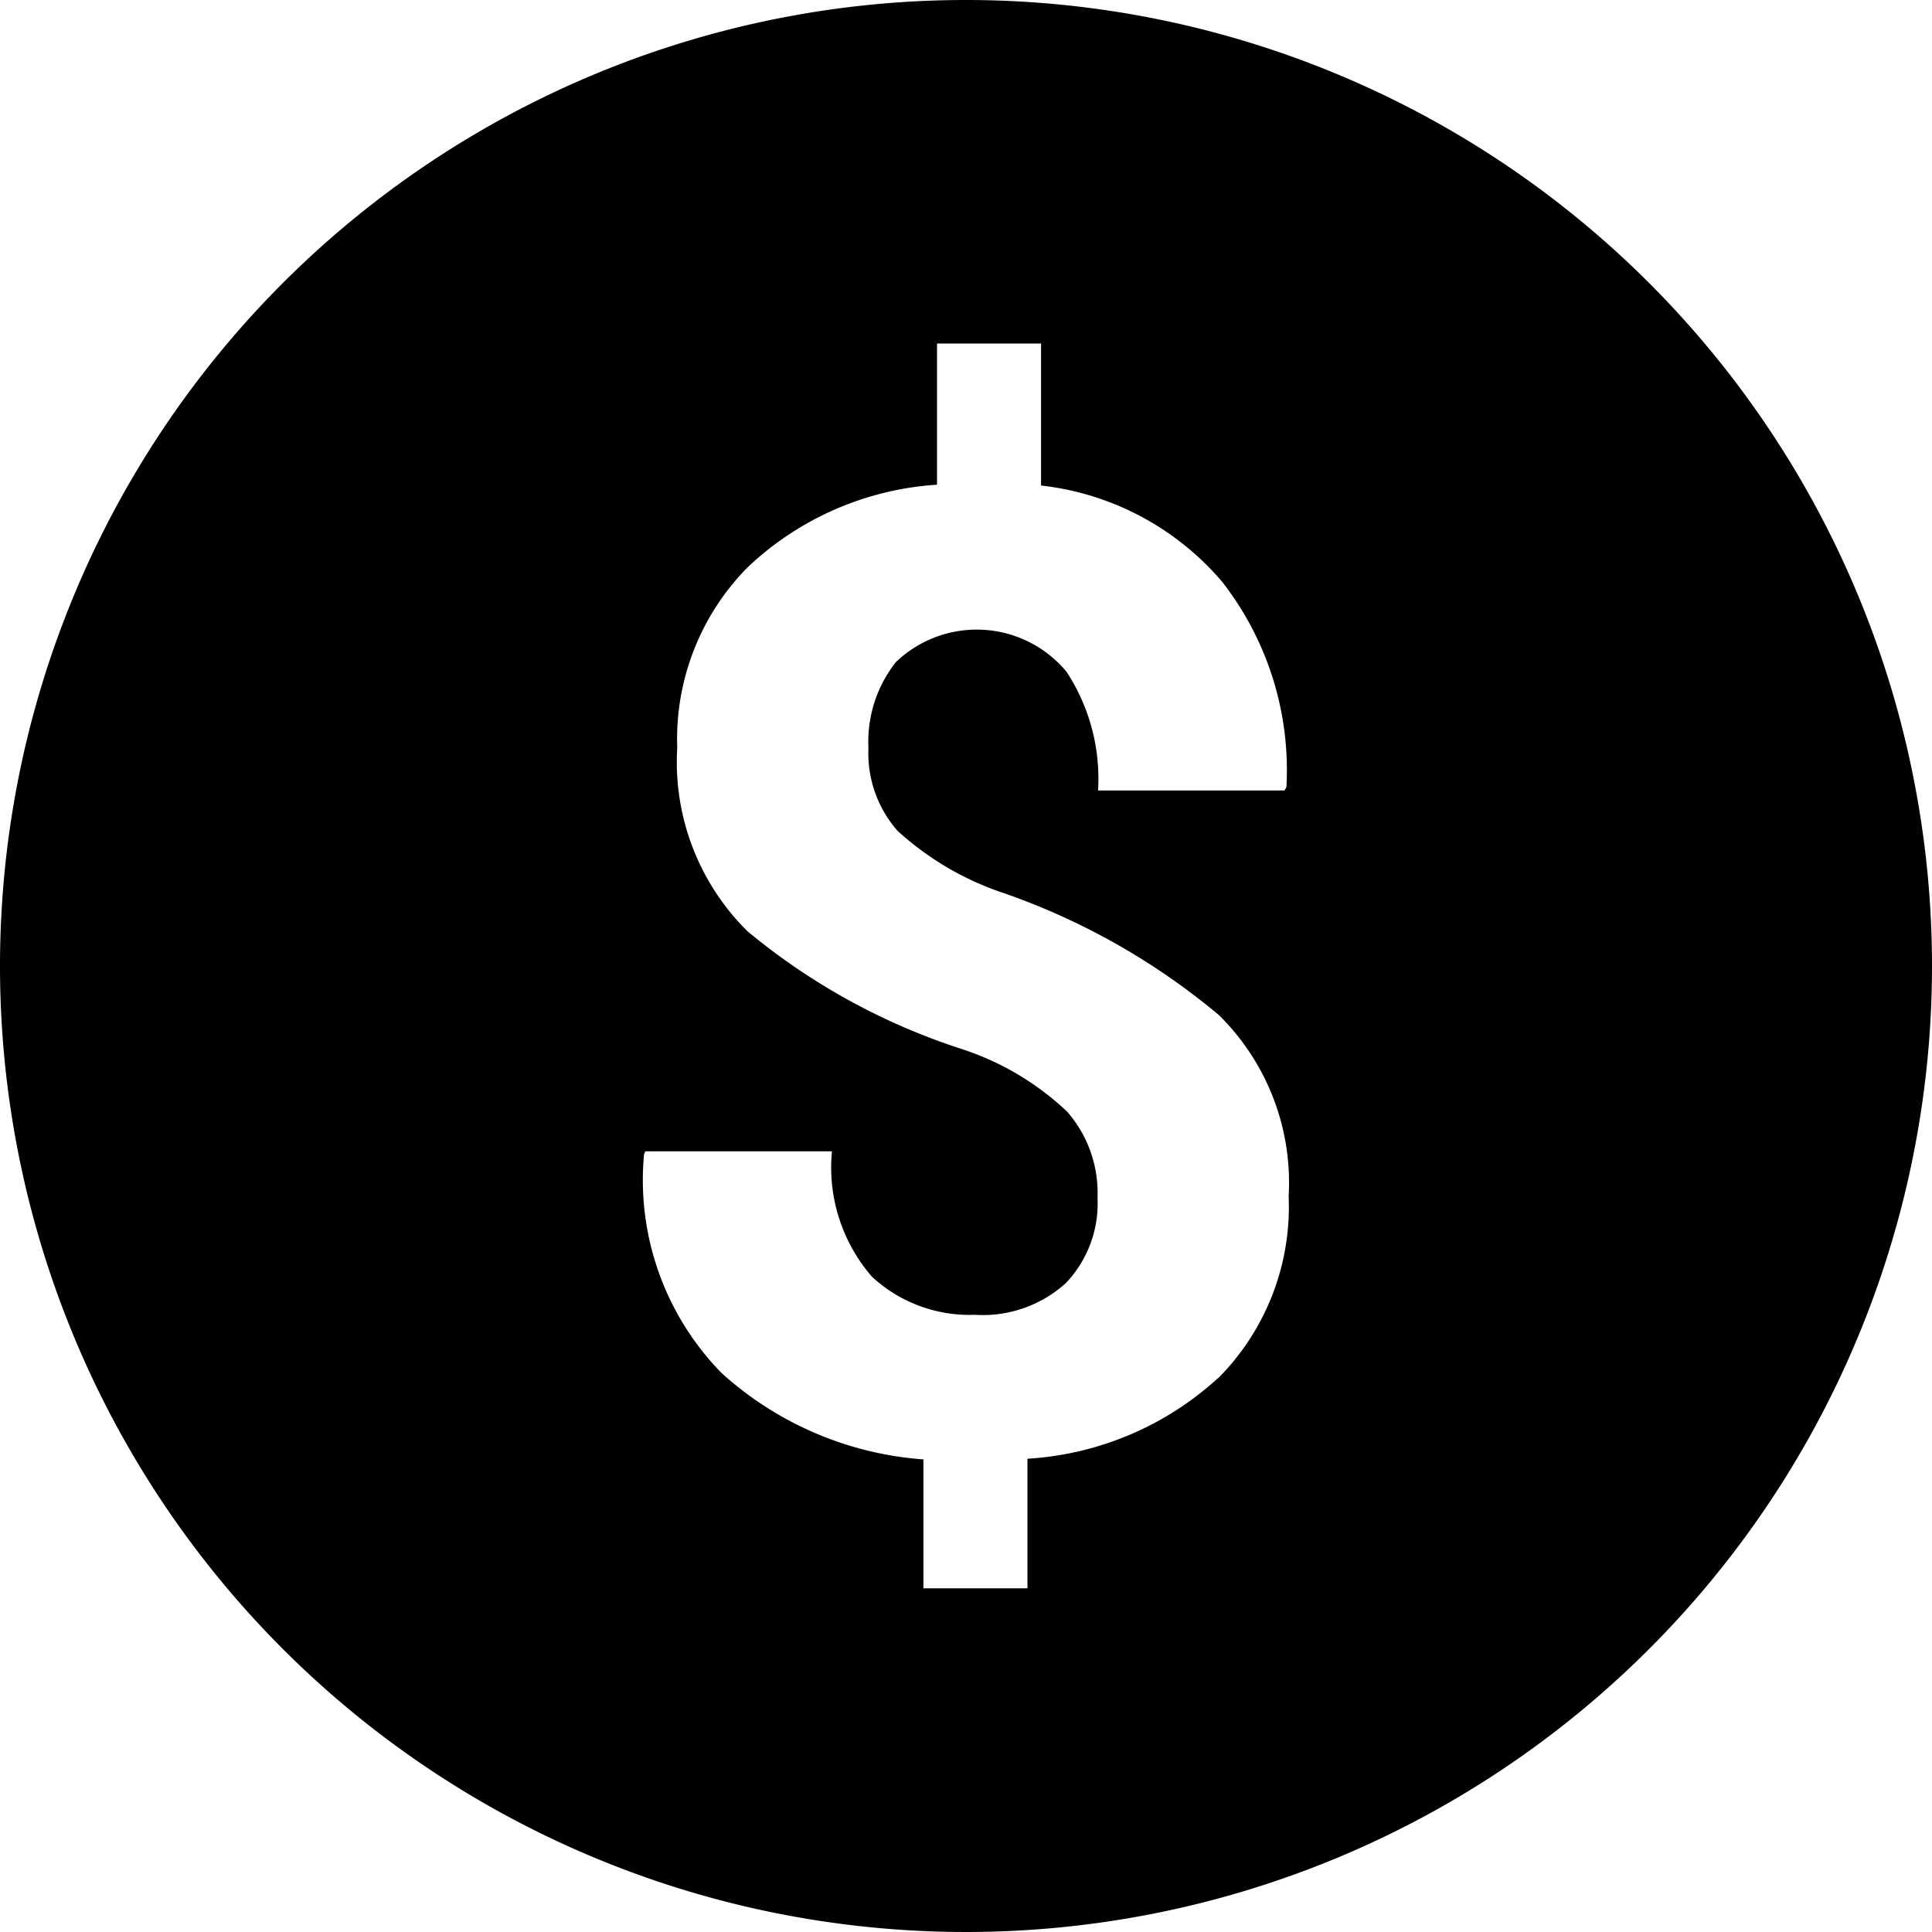 <svg xmlns="http://www.w3.org/2000/svg" width="26" height="26" viewBox="0 0 26 26">
    <path d="M13 0a13 13 0 1 0 13 13A13 13 0 0 0 13 0zm3.389 18.548a4.169 4.169 0 0 1-2.562 1.083v1.744h-1.4V19.64a4.531 4.531 0 0 1-2.721-1.167 3.713 3.713 0 0 1-1.039-2.936l.017-.043h2.512a2.242 2.242 0 0 0 .54 1.689 1.932 1.932 0 0 0 1.38.511 1.665 1.665 0 0 0 1.228-.427 1.554 1.554 0 0 0 .426-1.149 1.66 1.66 0 0 0-.41-1.159 3.752 3.752 0 0 0-1.4-.836 8.708 8.708 0 0 1-2.9-1.59 3.2 3.2 0 0 1-.946-2.47 3.288 3.288 0 0 1 .946-2.427 4.082 4.082 0 0 1 2.55-1.113v-1.9h1.4v1.911a3.748 3.748 0 0 1 2.436 1.294 4.121 4.121 0 0 1 .866 2.765l-.025.045h-2.51a2.618 2.618 0 0 0-.426-1.6 1.571 1.571 0 0 0-2.295-.127 1.73 1.73 0 0 0-.369 1.157 1.58 1.58 0 0 0 .393 1.114 3.987 3.987 0 0 0 1.44.841 9.235 9.235 0 0 1 2.883 1.637 3.166 3.166 0 0 1 .939 2.439 3.271 3.271 0 0 1-.948 2.448z"/>
</svg>
